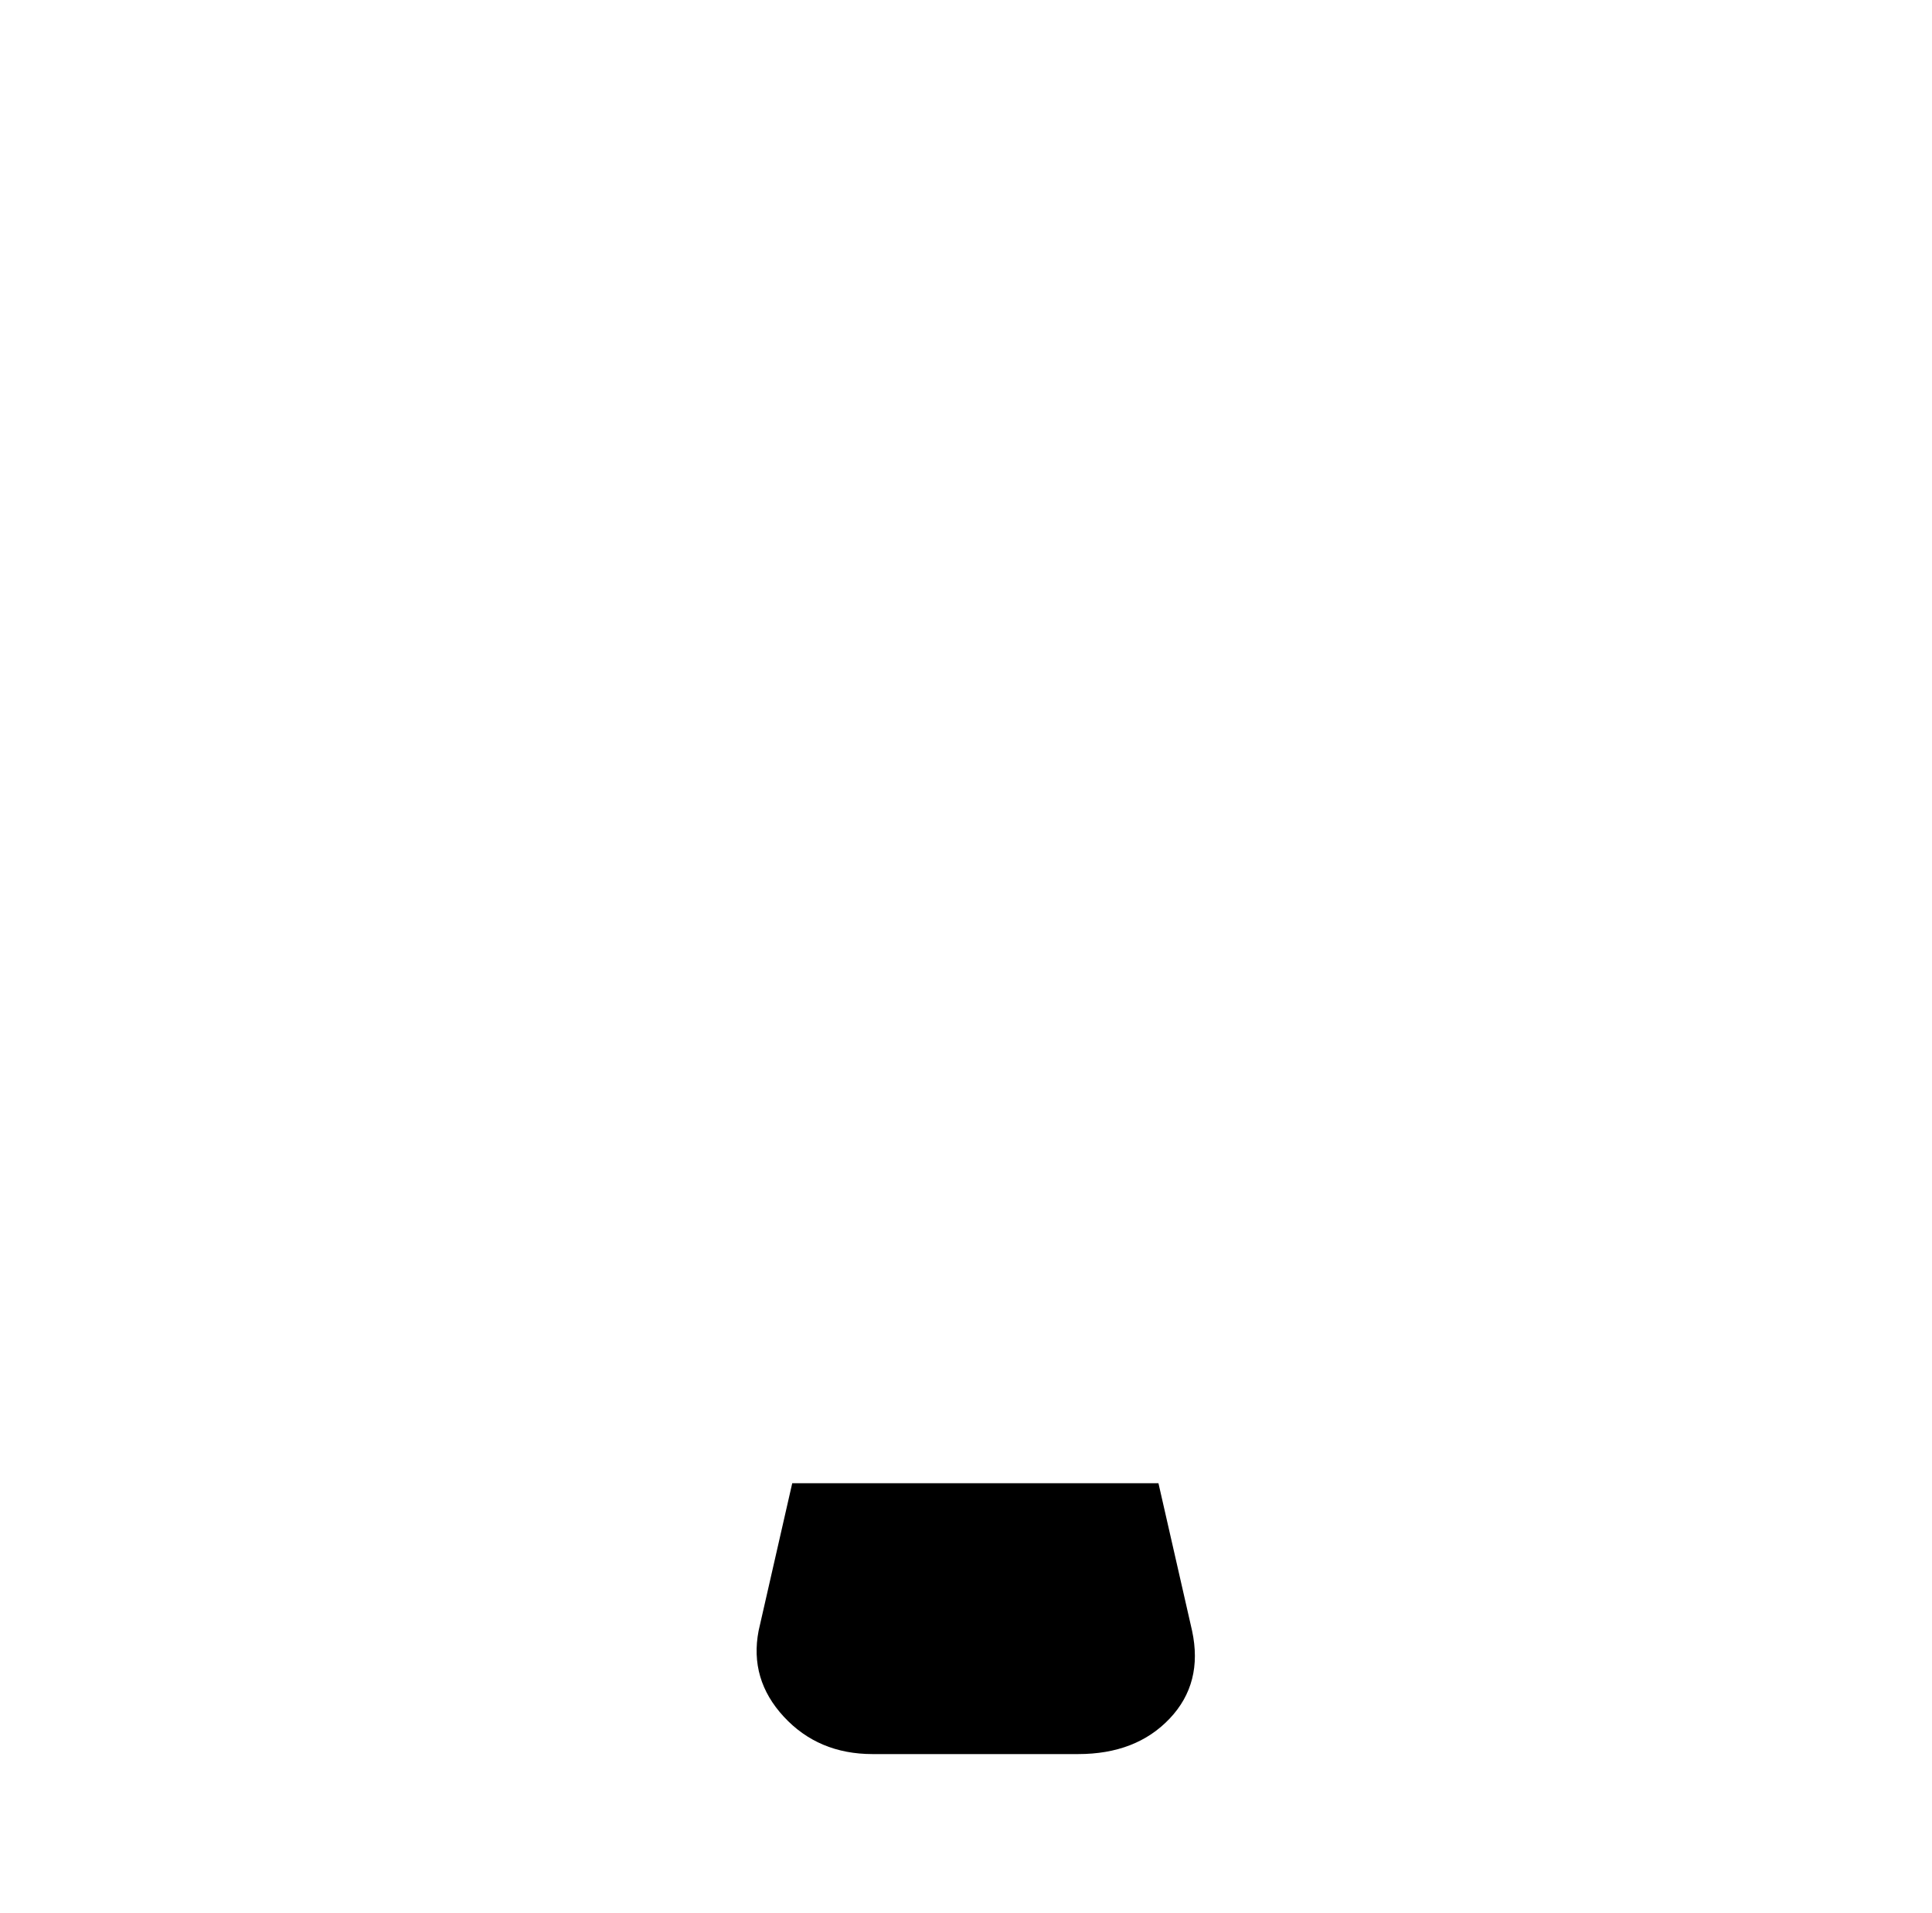 <?xml version="1.0" standalone="no"?>
<!DOCTYPE svg PUBLIC "-//W3C//DTD SVG 1.1//EN" "http://www.w3.org/Graphics/SVG/1.1/DTD/svg11.dtd" >
<svg xmlns="http://www.w3.org/2000/svg" xmlns:xlink="http://www.w3.org/1999/xlink" version="1.1" viewBox="-10 0 1034 1024">
   <path fill="currentColor"
d="M567 939h-110q-29 0 -47.5 -20t-13.5 -46l18 -79h196l18 79q6 28 -12 47t-49 19v0z" />
</svg>
